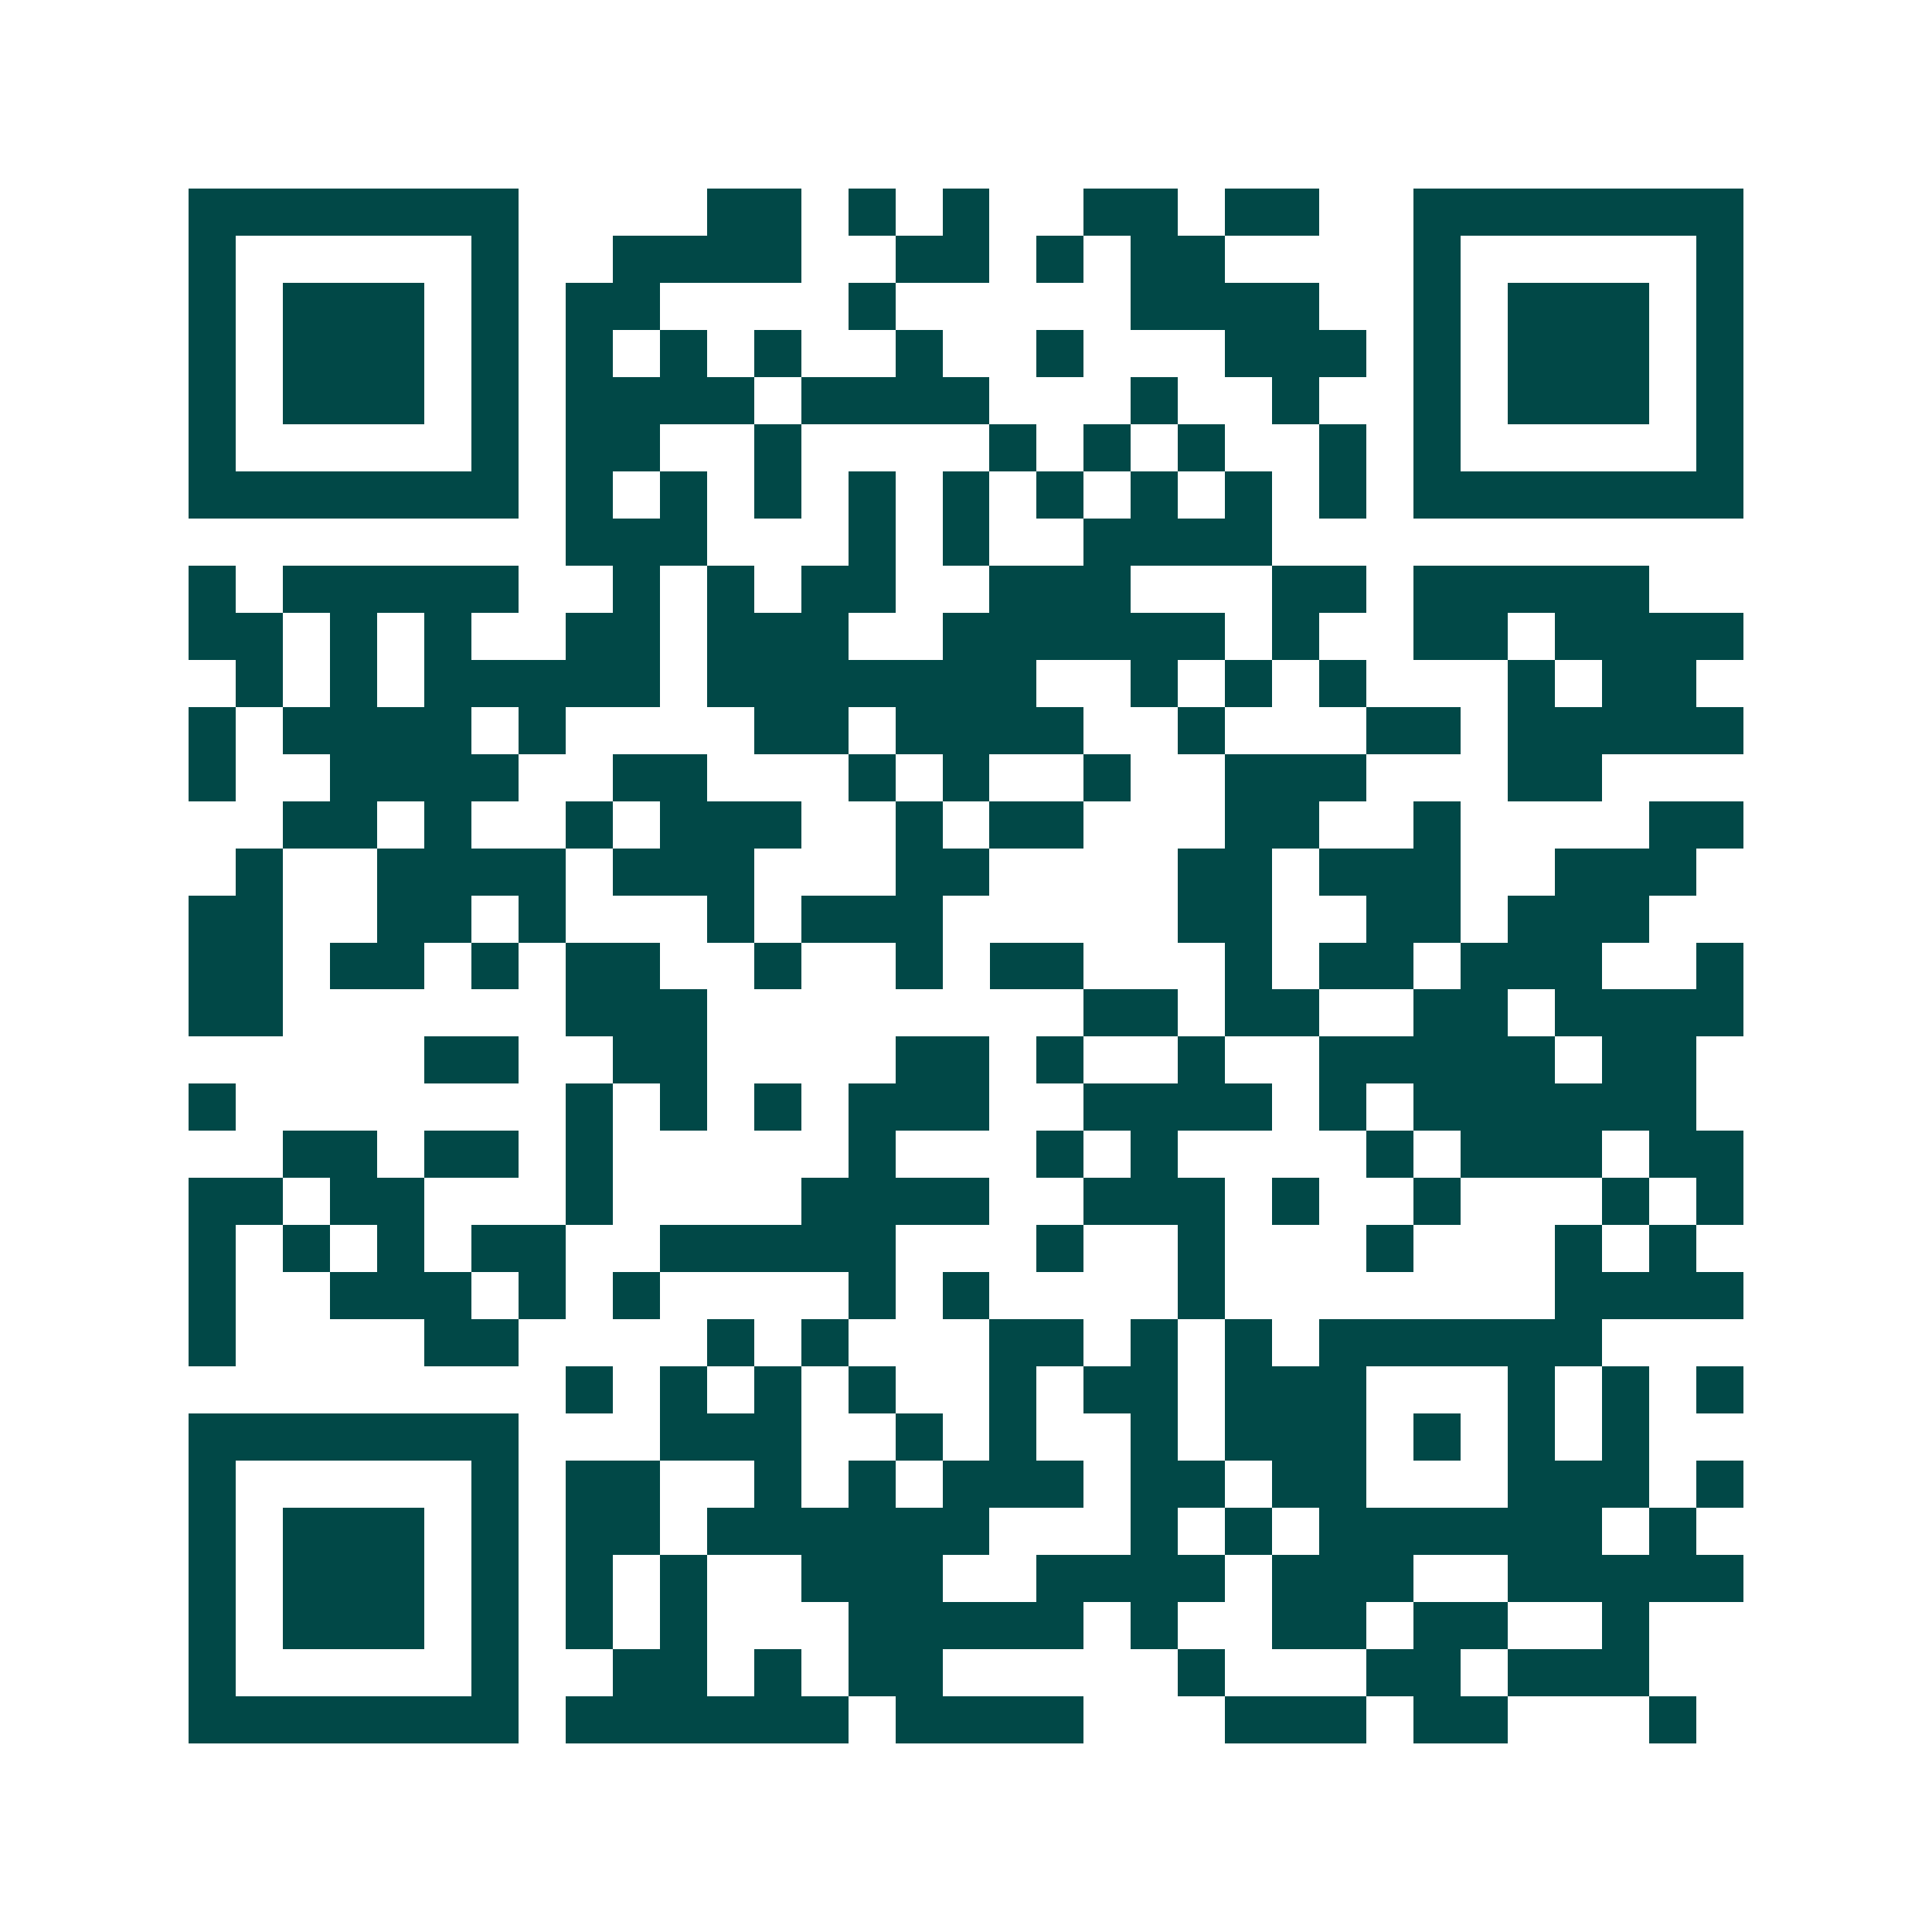 <svg xmlns="http://www.w3.org/2000/svg" width="200" height="200" viewBox="0 0 41 41" shape-rendering="crispEdges"><path fill="#ffffff" d="M0 0h41v41H0z"/><path stroke="#014847" d="M4 4.5h7m4 0h2m1 0h1m1 0h1m2 0h2m1 0h2m2 0h7M4 5.5h1m5 0h1m2 0h4m2 0h2m1 0h1m1 0h2m4 0h1m5 0h1M4 6.5h1m1 0h3m1 0h1m1 0h2m4 0h1m5 0h4m2 0h1m1 0h3m1 0h1M4 7.5h1m1 0h3m1 0h1m1 0h1m1 0h1m1 0h1m2 0h1m2 0h1m3 0h3m1 0h1m1 0h3m1 0h1M4 8.5h1m1 0h3m1 0h1m1 0h4m1 0h4m3 0h1m2 0h1m2 0h1m1 0h3m1 0h1M4 9.5h1m5 0h1m1 0h2m2 0h1m4 0h1m1 0h1m1 0h1m2 0h1m1 0h1m5 0h1M4 10.5h7m1 0h1m1 0h1m1 0h1m1 0h1m1 0h1m1 0h1m1 0h1m1 0h1m1 0h1m1 0h7M12 11.5h3m3 0h1m1 0h1m2 0h4M4 12.5h1m1 0h5m2 0h1m1 0h1m1 0h2m2 0h3m3 0h2m1 0h5M4 13.5h2m1 0h1m1 0h1m2 0h2m1 0h3m2 0h6m1 0h1m2 0h2m1 0h4M5 14.5h1m1 0h1m1 0h5m1 0h7m2 0h1m1 0h1m1 0h1m3 0h1m1 0h2M4 15.5h1m1 0h4m1 0h1m4 0h2m1 0h4m2 0h1m3 0h2m1 0h5M4 16.5h1m2 0h4m2 0h2m3 0h1m1 0h1m2 0h1m2 0h3m3 0h2M6 17.5h2m1 0h1m2 0h1m1 0h3m2 0h1m1 0h2m3 0h2m2 0h1m4 0h2M5 18.5h1m2 0h4m1 0h3m3 0h2m4 0h2m1 0h3m2 0h3M4 19.5h2m2 0h2m1 0h1m3 0h1m1 0h3m5 0h2m2 0h2m1 0h3M4 20.5h2m1 0h2m1 0h1m1 0h2m2 0h1m2 0h1m1 0h2m3 0h1m1 0h2m1 0h3m2 0h1M4 21.5h2m6 0h3m8 0h2m1 0h2m2 0h2m1 0h4M9 22.5h2m2 0h2m4 0h2m1 0h1m2 0h1m2 0h5m1 0h2M4 23.5h1m7 0h1m1 0h1m1 0h1m1 0h3m2 0h4m1 0h1m1 0h6M6 24.5h2m1 0h2m1 0h1m5 0h1m3 0h1m1 0h1m4 0h1m1 0h3m1 0h2M4 25.5h2m1 0h2m3 0h1m4 0h4m2 0h3m1 0h1m2 0h1m3 0h1m1 0h1M4 26.5h1m1 0h1m1 0h1m1 0h2m2 0h5m3 0h1m2 0h1m3 0h1m3 0h1m1 0h1M4 27.5h1m2 0h3m1 0h1m1 0h1m4 0h1m1 0h1m4 0h1m7 0h4M4 28.5h1m4 0h2m4 0h1m1 0h1m3 0h2m1 0h1m1 0h1m1 0h6M12 29.5h1m1 0h1m1 0h1m1 0h1m2 0h1m1 0h2m1 0h3m3 0h1m1 0h1m1 0h1M4 30.5h7m3 0h3m2 0h1m1 0h1m2 0h1m1 0h3m1 0h1m1 0h1m1 0h1M4 31.5h1m5 0h1m1 0h2m2 0h1m1 0h1m1 0h3m1 0h2m1 0h2m3 0h3m1 0h1M4 32.5h1m1 0h3m1 0h1m1 0h2m1 0h6m3 0h1m1 0h1m1 0h6m1 0h1M4 33.5h1m1 0h3m1 0h1m1 0h1m1 0h1m2 0h3m2 0h4m1 0h3m2 0h5M4 34.5h1m1 0h3m1 0h1m1 0h1m1 0h1m3 0h5m1 0h1m2 0h2m1 0h2m2 0h1M4 35.5h1m5 0h1m2 0h2m1 0h1m1 0h2m5 0h1m3 0h2m1 0h3M4 36.5h7m1 0h6m1 0h4m3 0h3m1 0h2m3 0h1"/></svg>
